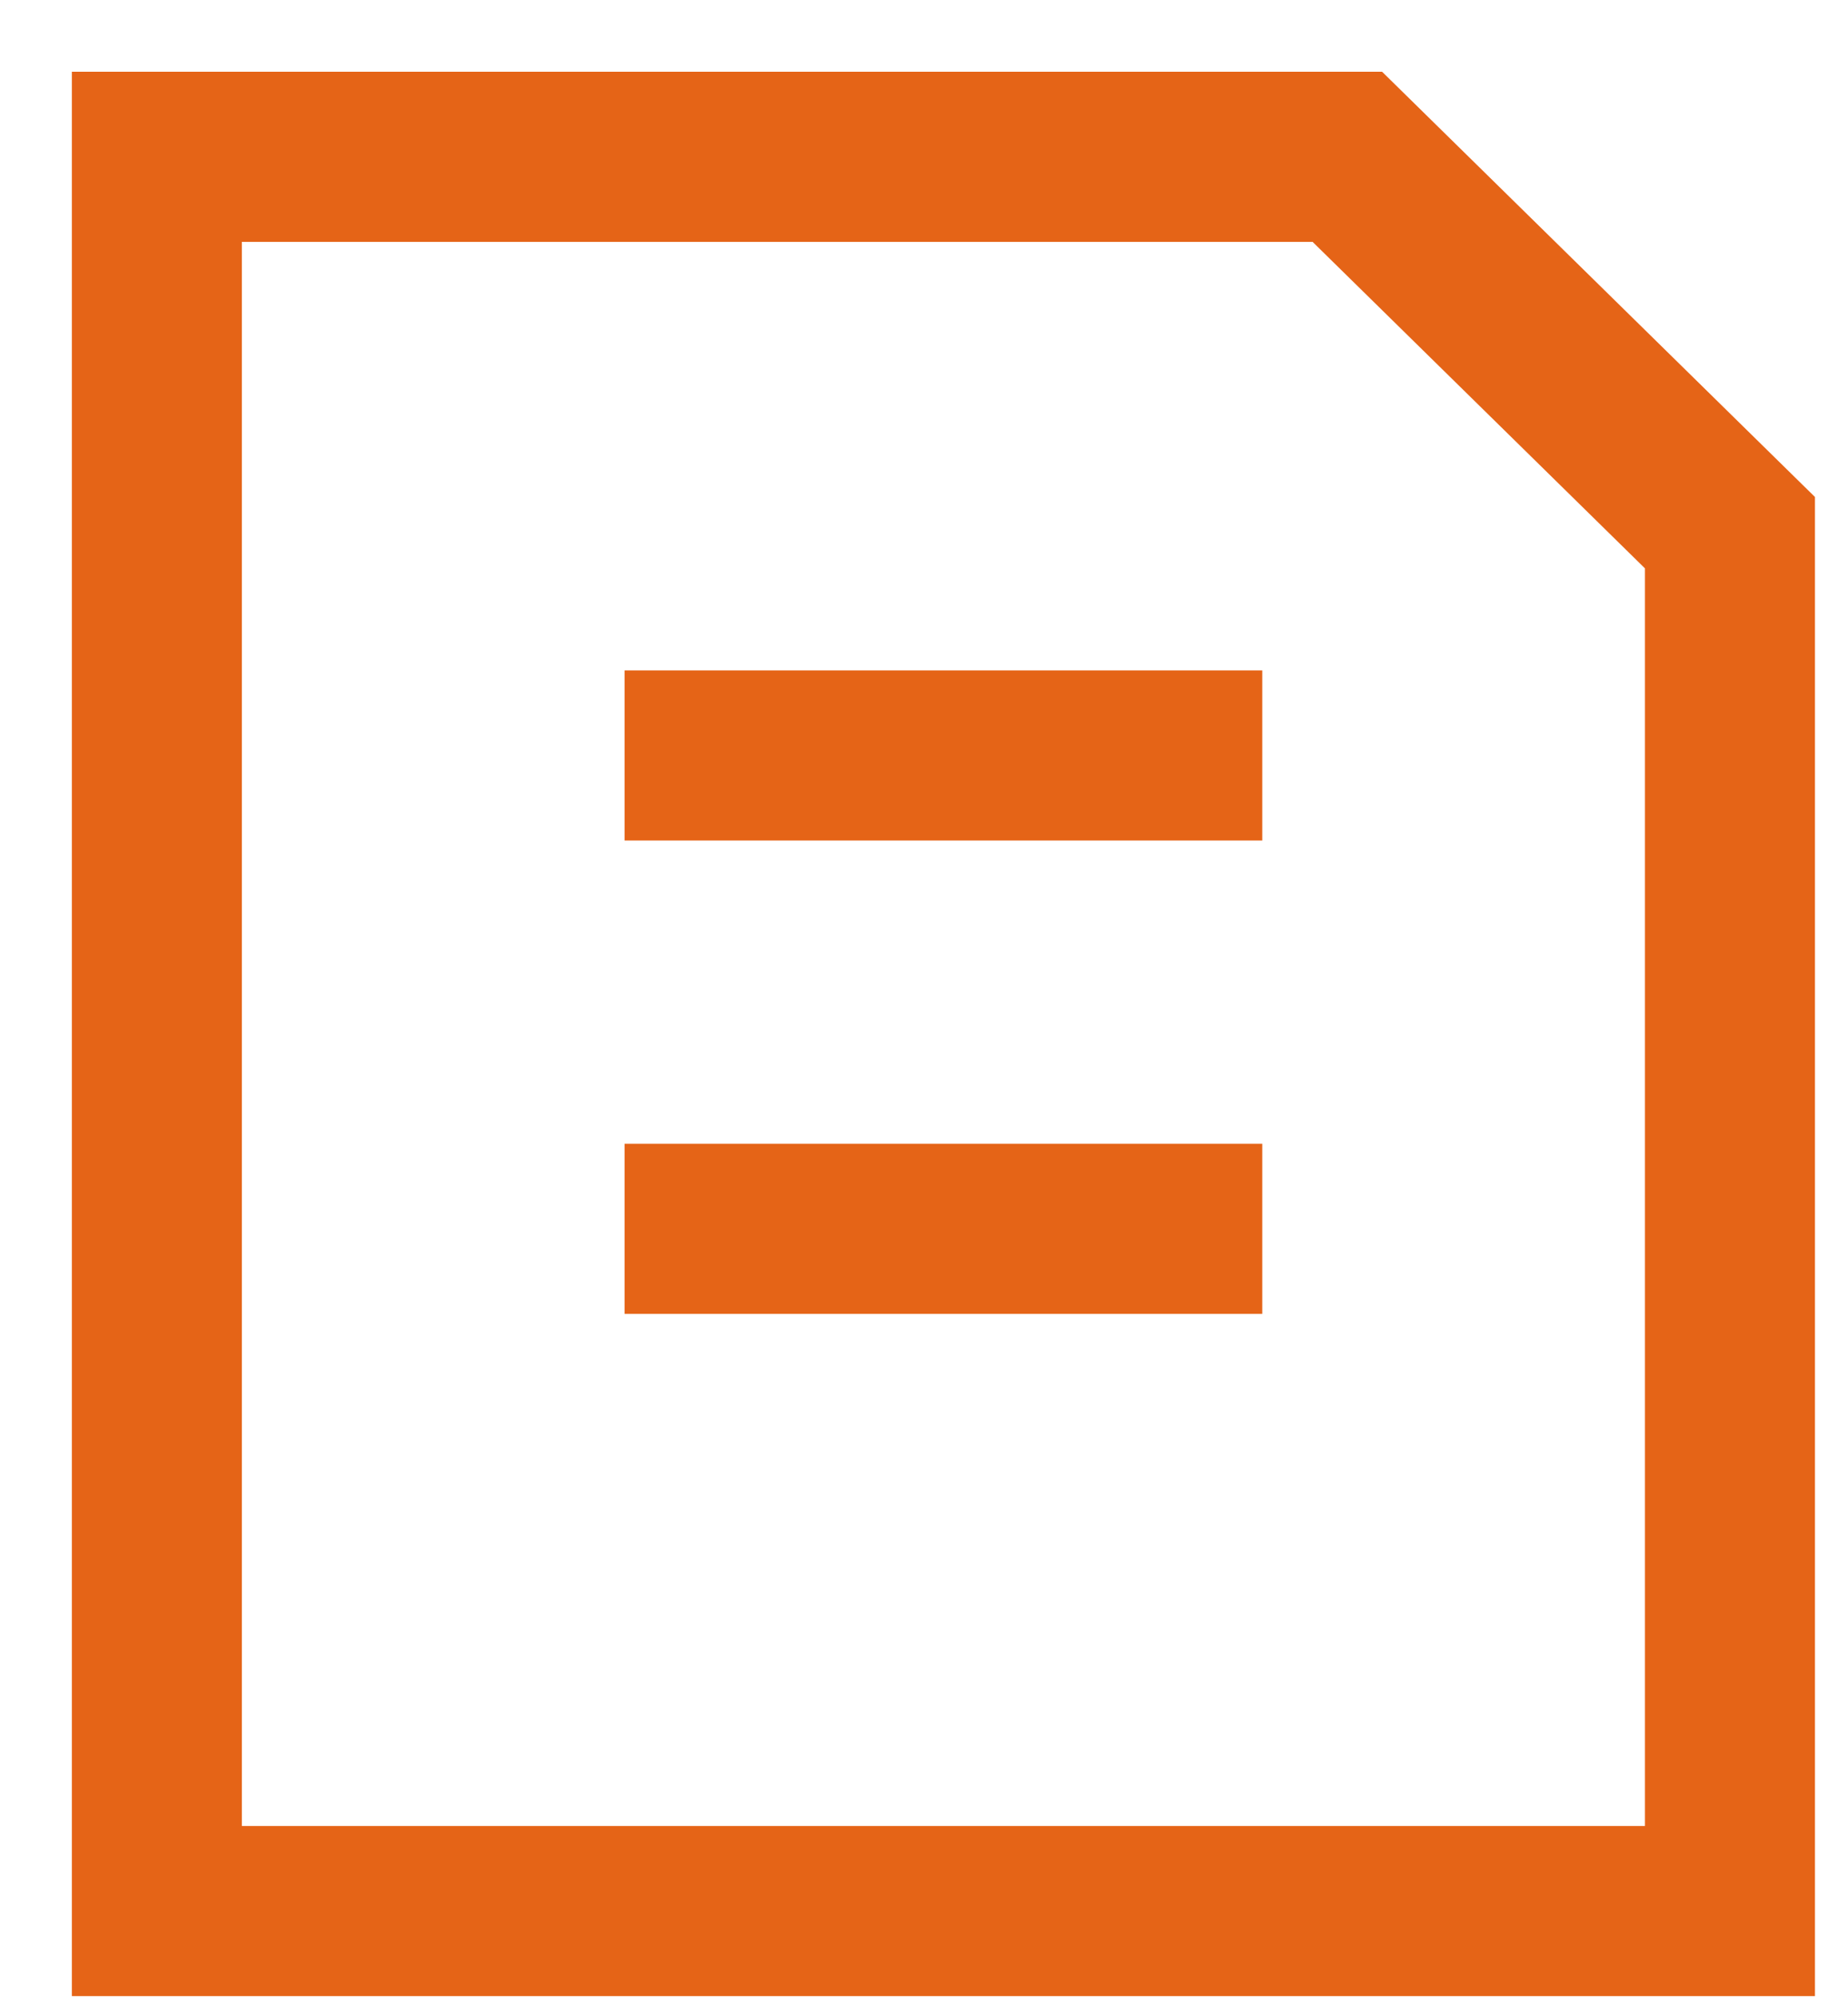 <svg xmlns="http://www.w3.org/2000/svg" width="25" height="27" viewBox="0 0 25 27">
    <g fill="none" fill-rule="evenodd" stroke="#E56417" stroke-width="2.3">
        <path d="M18.227 2.12H2.122v23.718h21.281V7.202zM8.45 10.214h8.626M8.45 16.614h8.626"/>
    </g>
</svg>

